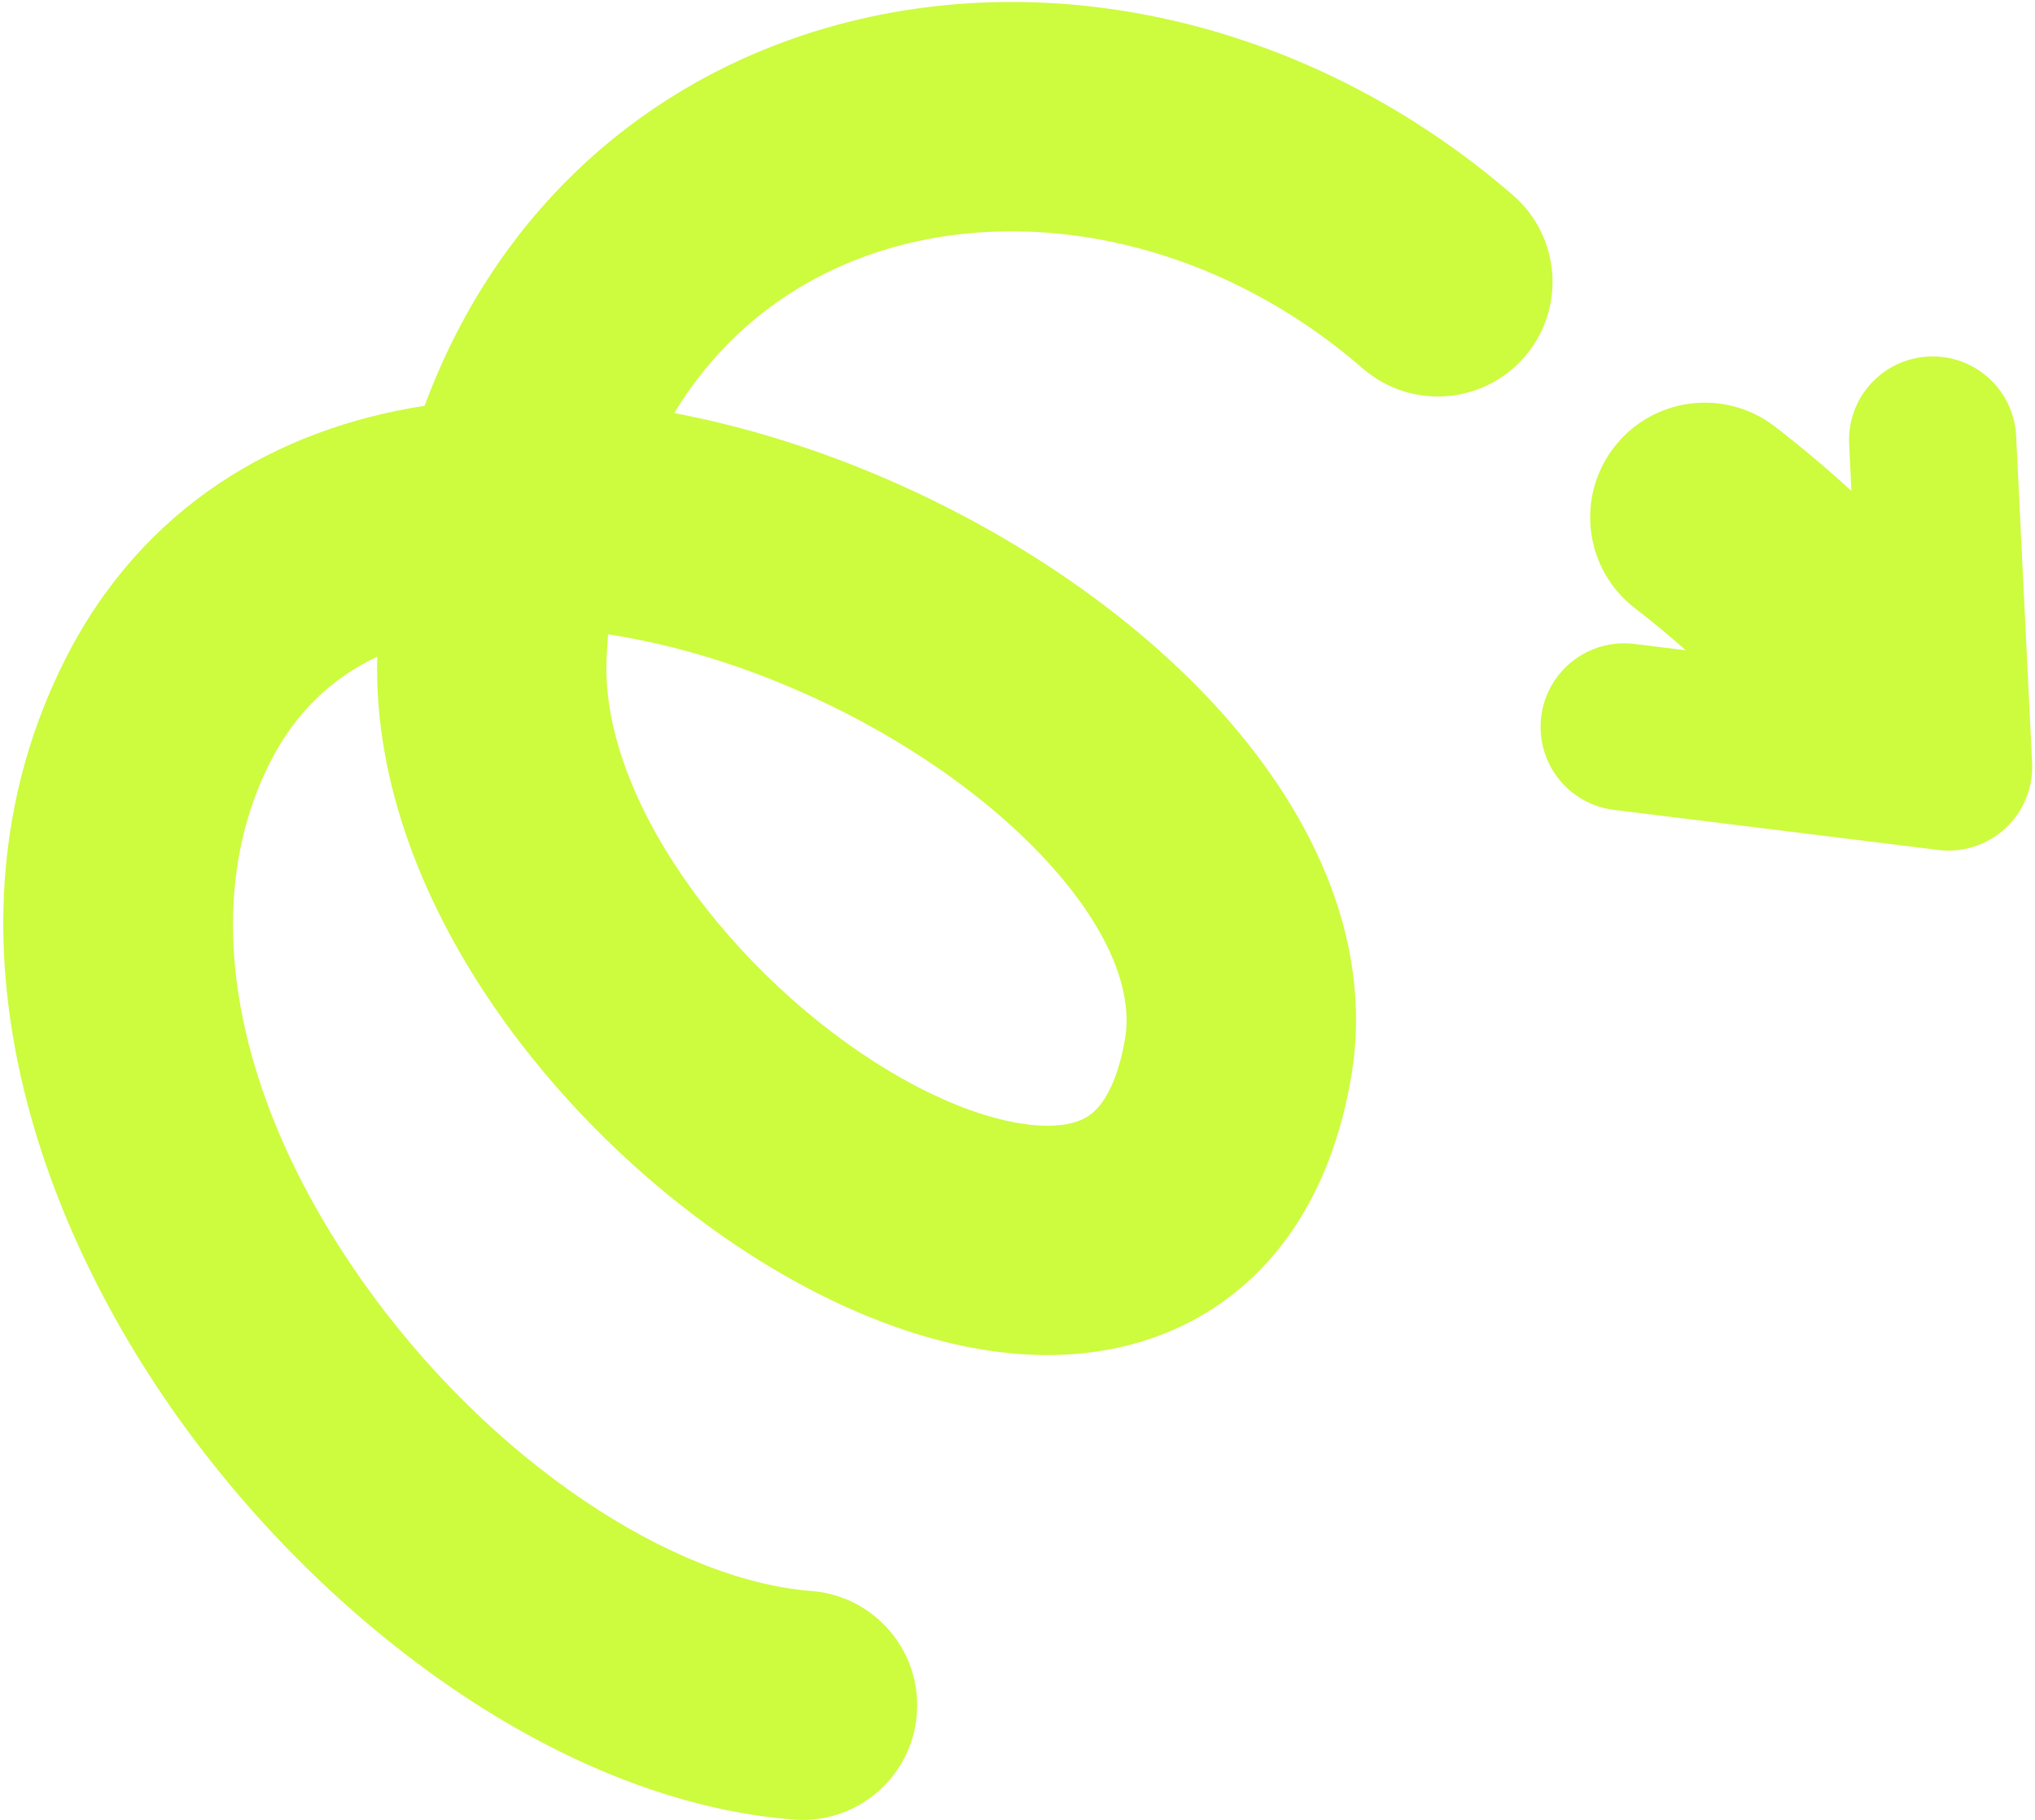 <svg width="426" height="381" viewBox="0 0 426 381" fill="none" xmlns="http://www.w3.org/2000/svg">
<path fill-rule="evenodd" clip-rule="evenodd" d="M169.853 333.072C140.812 330.823 102.636 305.942 76.094 268.527C49.658 231.261 40.941 190.613 56.443 159.78C61.71 149.304 69.302 142.038 78.971 137.473C78.256 164.448 89.215 190.345 103.993 211.578C119.183 233.405 139.839 252.433 161.472 265.393C182.403 277.932 207.904 286.915 231.841 282.577C244.442 280.293 256.328 274.304 265.666 263.825C274.817 253.556 280.283 240.383 282.83 225.556C287.977 195.603 273.224 168.075 254.236 147.515C234.815 126.485 207.735 108.938 179.122 97.604C166.973 92.791 154.155 88.945 141.142 86.476C151.561 69.277 166.706 58.406 183.288 52.898C214.042 42.682 253.587 49.668 285.282 77.136C295.298 85.817 310.456 84.735 319.137 74.718C327.818 64.702 326.735 49.544 316.719 40.863C273.413 3.332 216.421 -8.687 168.157 7.346C132.394 19.225 103.382 45.857 88.886 84.953L88.662 84.988C58.056 89.767 29.745 106.024 13.558 138.219C-13.391 191.821 5.642 252.173 36.944 296.299C68.14 340.275 117.689 377.177 166.148 380.928C179.363 381.951 190.905 372.068 191.929 358.852C192.952 345.637 183.068 334.095 169.853 333.072ZM126.979 138.018C127.054 136.248 127.159 134.507 127.293 132.796C138.344 134.478 149.918 137.664 161.445 142.23C184.485 151.357 205.192 165.158 218.974 180.081C233.189 195.473 237.057 208.503 235.524 217.428C234.087 225.79 231.576 229.932 229.83 231.891C228.271 233.64 226.341 234.792 223.281 235.346C215.896 236.685 202.696 234.135 186.14 224.217C170.284 214.718 154.666 200.361 143.391 184.159C131.974 167.755 126.404 151.543 126.979 138.018Z" fill="#CDFB3E"/>
<path d="M403.718 74.641C413.371 74.169 421.579 81.613 422.05 91.266L425.392 159.71C425.643 164.868 423.604 169.874 419.82 173.388C416.036 176.902 410.893 178.565 405.767 177.932L337.855 169.545C328.263 168.36 321.447 159.624 322.632 150.032C323.816 140.44 332.552 133.624 342.144 134.809L352.899 136.137C349.573 133.188 346.015 130.209 342.28 127.346C331.76 119.282 329.769 104.217 337.833 93.698C345.897 83.178 360.961 81.187 371.481 89.25C377.329 93.733 382.747 98.372 387.57 102.762L387.092 92.973C386.621 83.32 394.064 75.112 403.718 74.641Z" fill="#CDFB3E"/>
</svg>
